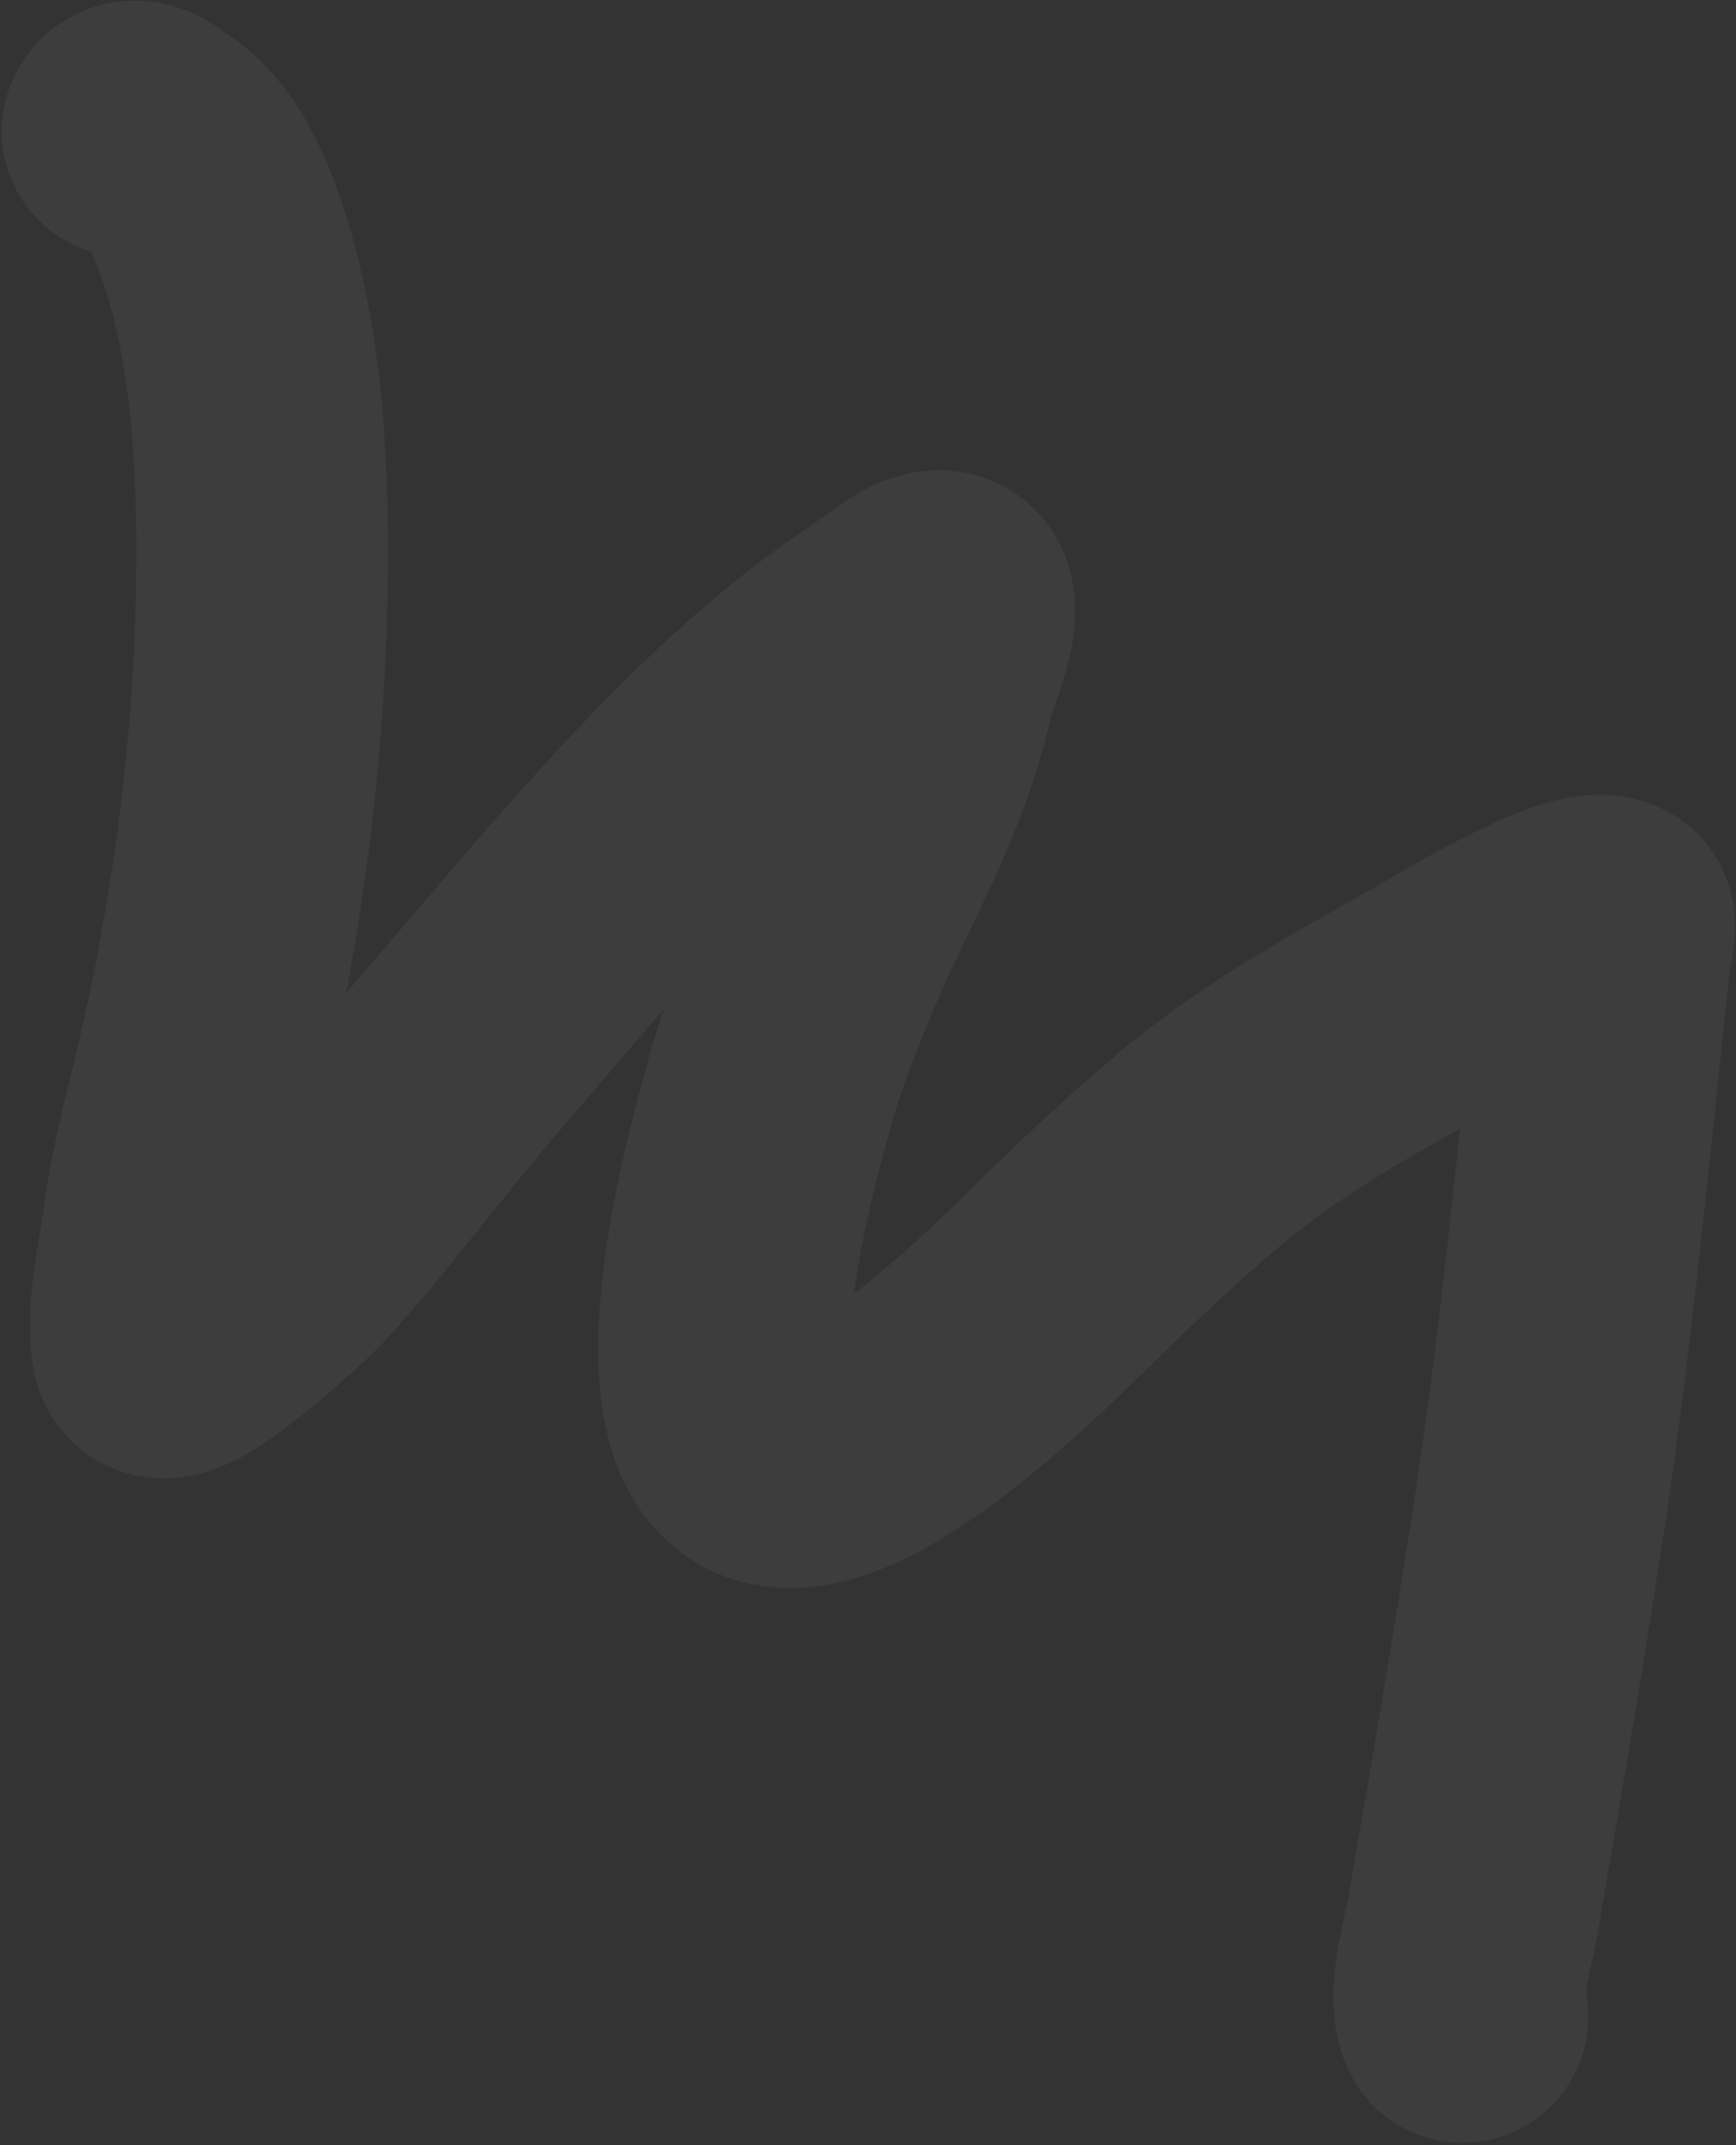<?xml version="1.0" encoding="UTF-8"?> <svg xmlns="http://www.w3.org/2000/svg" width="476" height="588" viewBox="0 0 476 588" fill="none"><rect x="0" y="0" width="476" height="588" fill="#333333" stroke="none"/> <path opacity="0.05" d="M400.988 552.844C398.172 546.898 402.712 531.775 403.801 525.485C410.015 489.583 416.146 453.685 421.675 417.8C429.697 365.729 434.441 313.505 440.061 261.596C440.165 260.638 441.942 253.446 441.019 252.91C438.26 251.309 432.563 253.469 429.511 254.655C414.967 260.306 400.105 269.842 386.08 277.749C371.026 286.236 355.369 295.064 341.018 305.562C328.469 314.742 316.034 326.083 304.403 337.009C300.313 340.851 296.227 344.749 292.236 348.731C155.002 485.683 208.346 310.159 210.542 301.329C213.958 287.595 223.475 264.084 229.825 250.658C239.396 230.422 250.423 209.41 254.618 187.83C255.133 185.177 265.447 162.44 256.999 163.425C254.355 163.733 251.934 165.439 250.337 166.565C241.42 172.858 232.438 178.732 223.797 185.673C187.894 214.516 156.637 253.41 125.915 289.042C110.019 307.479 95.456 327.639 78.97 345.426C78.545 345.885 44.392 378.255 43.122 369.119C41.589 358.094 44.846 346.221 46.357 334.701C47.895 322.975 50.819 311.642 53.669 299.89C65.143 252.563 71.171 206.044 71.807 159.491C72.265 125.923 70.369 91.979 59.729 62.823C56.221 53.209 51.08 43.038 42.946 37.881C41.079 36.697 36.925 32.58 34.976 35.939" stroke="#F5F8FB" stroke-width="69" stroke-linecap="round" stroke-linejoin="round"></path> </svg> 